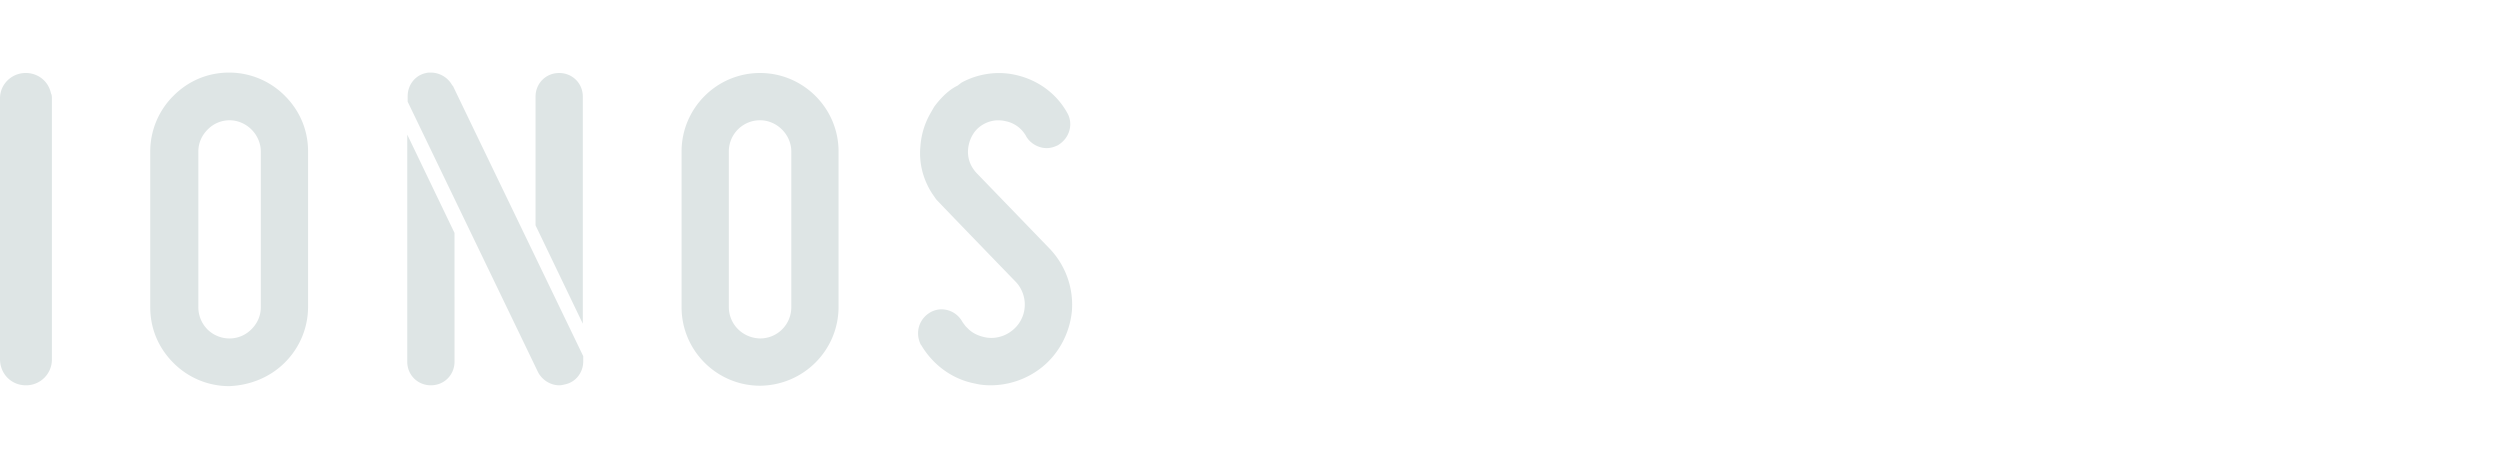 <svg xmlns="http://www.w3.org/2000/svg" width="218" height="40" fill="none"><path fill="#DEE5E5" d="M85.156 15.087c-.552-.589-.81-1.325-.736-2.098.074-.772.442-1.508 1.03-1.95.626-.478 1.436-.662 2.209-.478a2.623 2.623 0 0 1 1.803 1.288c.33.625 1.067 1.067 1.803 1.067.368 0 .7-.11.993-.258.479-.294.847-.736.994-1.288a1.985 1.985 0 0 0-.22-1.582c-.957-1.693-2.614-2.87-4.564-3.275-1.546-.332-3.238-.074-4.637.699l-.331.257c-1.104.516-1.987 1.767-2.06 1.877l-.295.515a6.7 6.7 0 0 0-.883 2.87c-.148 1.473.22 2.908 1.03 4.16l.331.478c.147.184 6.919 7.176 6.919 7.176.552.552.883 1.398.81 2.245a2.858 2.858 0 0 1-1.178 2.097c-.626.479-1.51.7-2.319.515-.515-.11-.993-.33-1.361-.662l-.295-.294-.22-.295c-.037-.037-.037-.073-.074-.11a2.074 2.074 0 0 0-1.803-1.067c-.368 0-.736.11-1.03.294-.958.589-1.289 1.766-.774 2.797l.037.037c1.03 1.73 2.723 2.98 4.71 3.348.442.11.92.148 1.362.148a7.18 7.18 0 0 0 4.27-1.435c1.581-1.178 2.612-3.055 2.796-5.079a7.085 7.085 0 0 0-1.987-5.446l-6.33-6.55ZM73.122 26.753V13.21c0-3.79-3.09-6.845-6.844-6.845-3.791 0-6.845 3.092-6.845 6.845v13.58c0 3.79 3.09 6.845 6.845 6.845 3.79-.037 6.844-3.092 6.844-6.882Zm-9.568 0V13.21a2.717 2.717 0 0 1 2.724-2.723c1.471 0 2.723 1.251 2.723 2.723v13.58a2.717 2.717 0 0 1-2.724 2.723c-1.508-.037-2.723-1.215-2.723-2.76ZM39.45 7.469a2.142 2.142 0 0 0-1.877-1.14c-.147 0-.294 0-.405.036-.956.184-1.619 1.03-1.619 2.024v.479L46.92 32.457c.368.7 1.105 1.14 1.84 1.14.184 0 .332-.036.479-.073.957-.184 1.62-1.03 1.62-2.024v-.442S39.78 8.095 39.486 7.47h-.037Zm11.371.957c0-1.177-.92-2.06-2.06-2.06-1.178 0-2.061.92-2.061 2.06V19.65l4.121 8.575V8.426Zm-15.309 23.11c0 1.178.92 2.062 2.061 2.062 1.178 0 2.061-.92 2.061-2.061V20.313l-4.122-8.575v19.799Zm-10.672.074a6.85 6.85 0 0 0 2.024-4.857V13.21c0-1.84-.699-3.533-2.024-4.857a6.85 6.85 0 0 0-4.857-2.024c-1.84 0-3.533.699-4.858 2.024a6.85 6.85 0 0 0-2.024 4.857v13.58c0 1.84.7 3.533 2.024 4.857a6.85 6.85 0 0 0 4.858 2.024c1.84-.073 3.57-.773 4.857-2.06Zm-7.544-4.857V13.21c0-.736.295-1.398.81-1.913a2.673 2.673 0 0 1 1.913-.81c.7 0 1.399.294 1.914.81.515.515.81 1.214.81 1.913v13.58c0 .736-.295 1.398-.81 1.913a2.673 2.673 0 0 1-1.914.81 2.729 2.729 0 0 1-1.913-.773 2.752 2.752 0 0 1-.81-1.987ZM4.453 8.169c0-.074-.037-.11-.037-.148-.258-.993-1.14-1.656-2.171-1.656C.994 6.365 0 7.36 0 8.573v22.743c0 1.288.994 2.282 2.245 2.282a2.247 2.247 0 0 0 2.281-2.282V8.61c0-.11 0-.22-.036-.368l-.037-.073Z"/></svg>